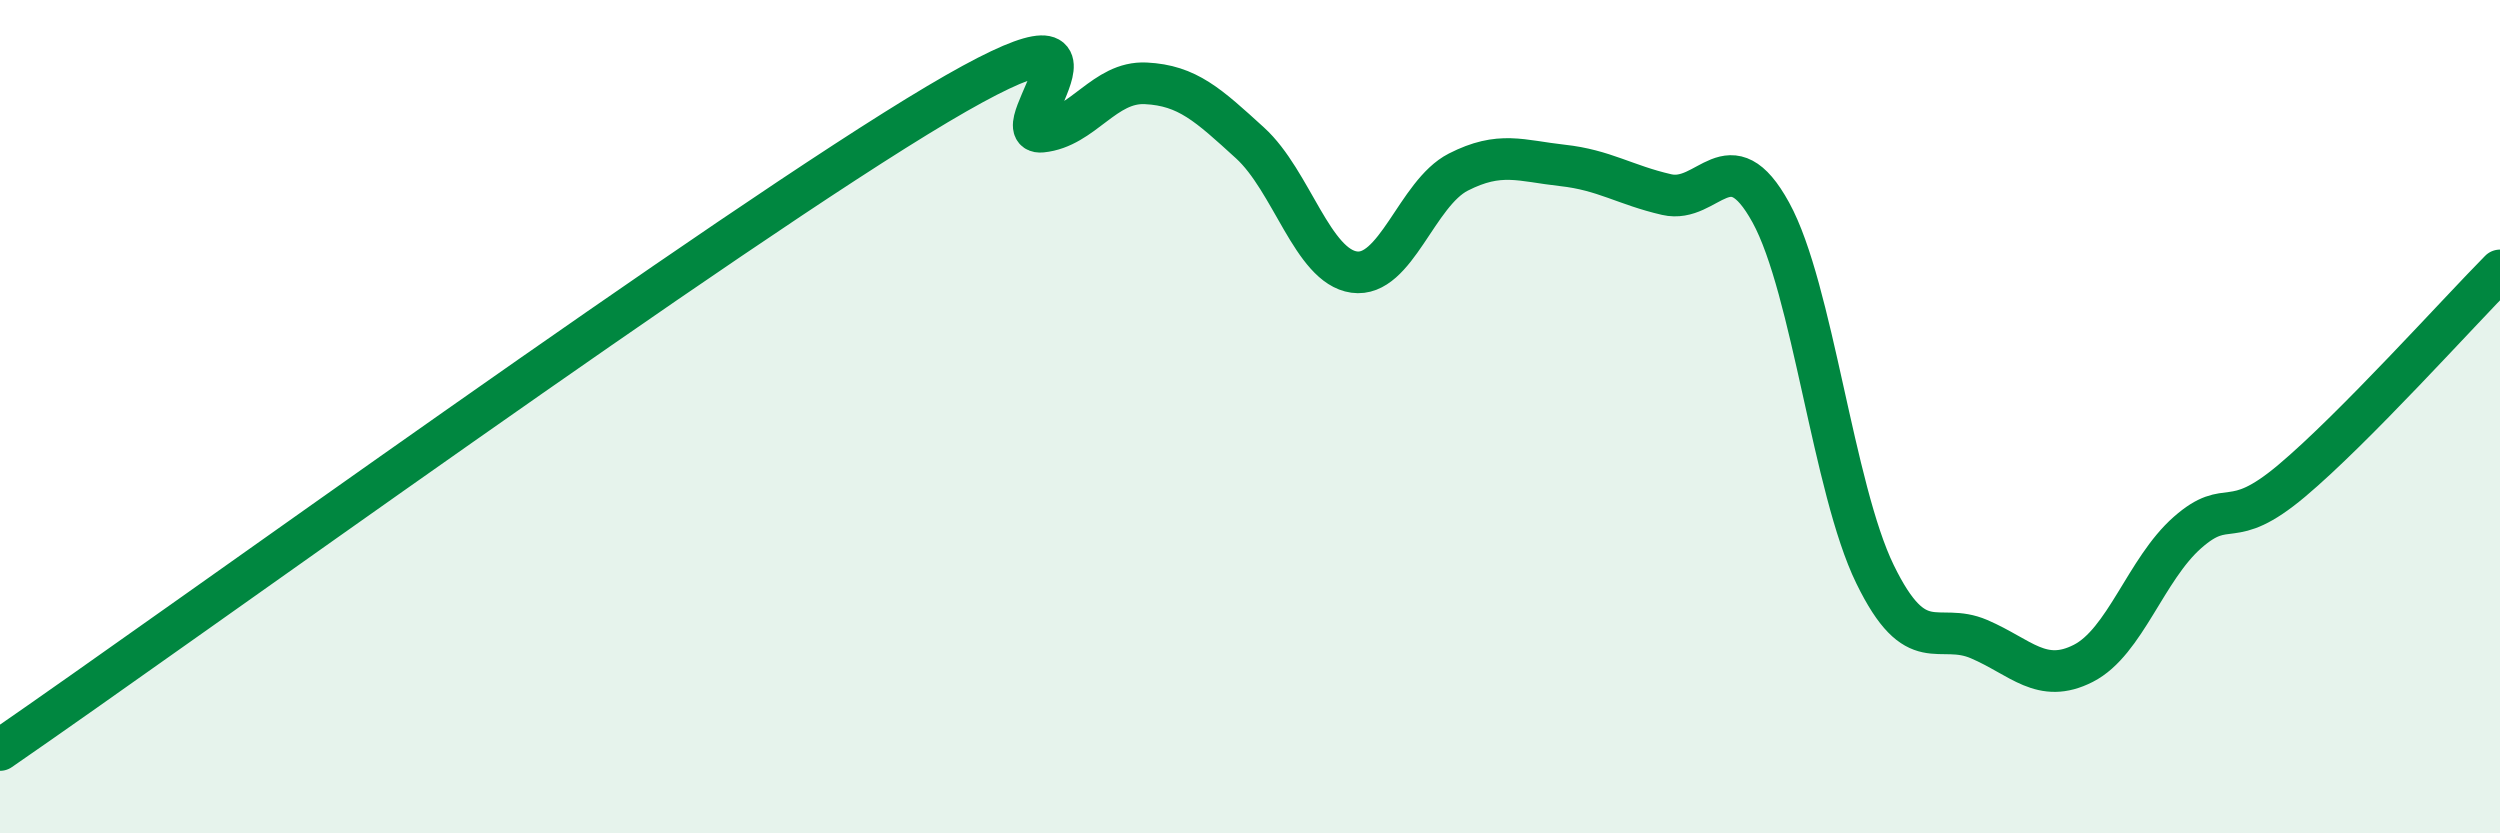 
    <svg width="60" height="20" viewBox="0 0 60 20" xmlns="http://www.w3.org/2000/svg">
      <path
        d="M 0,18 C 4.5,14.9 17.5,5.47 22.5,2.5 C 27.5,-0.47 24,3.26 25,3.16 C 26,3.06 26.5,1.95 27.5,2 C 28.5,2.05 29,2.52 30,3.43 C 31,4.34 31.5,6.39 32.5,6.53 C 33.5,6.67 34,4.64 35,4.13 C 36,3.62 36.5,3.86 37.5,3.97 C 38.5,4.08 39,4.44 40,4.67 C 41,4.9 41.5,3.28 42.5,5.1 C 43.5,6.92 44,11.73 45,13.78 C 46,15.83 46.5,14.91 47.5,15.34 C 48.5,15.77 49,16.43 50,15.92 C 51,15.41 51.5,13.66 52.5,12.78 C 53.5,11.9 53.5,12.8 55,11.54 C 56.5,10.28 59,7.5 60,6.49L60 20L0 20Z"
        fill="#008740"
        opacity="0.1"
        stroke-linecap="round"
        stroke-linejoin="round"
      />
      <path
        d="M 0,18 C 4.5,14.9 17.5,5.47 22.5,2.5 C 27.5,-0.47 24,3.26 25,3.16 C 26,3.06 26.5,1.95 27.5,2 C 28.5,2.05 29,2.52 30,3.43 C 31,4.34 31.5,6.39 32.5,6.53 C 33.5,6.67 34,4.64 35,4.13 C 36,3.62 36.5,3.86 37.5,3.97 C 38.5,4.08 39,4.44 40,4.67 C 41,4.9 41.5,3.28 42.5,5.1 C 43.5,6.92 44,11.73 45,13.78 C 46,15.83 46.5,14.91 47.5,15.34 C 48.5,15.77 49,16.43 50,15.92 C 51,15.41 51.5,13.66 52.5,12.78 C 53.5,11.9 53.5,12.8 55,11.54 C 56.5,10.28 59,7.5 60,6.49"
        stroke="#008740"
        stroke-width="1"
        fill="none"
        stroke-linecap="round"
        stroke-linejoin="round"
      />
    </svg>
  